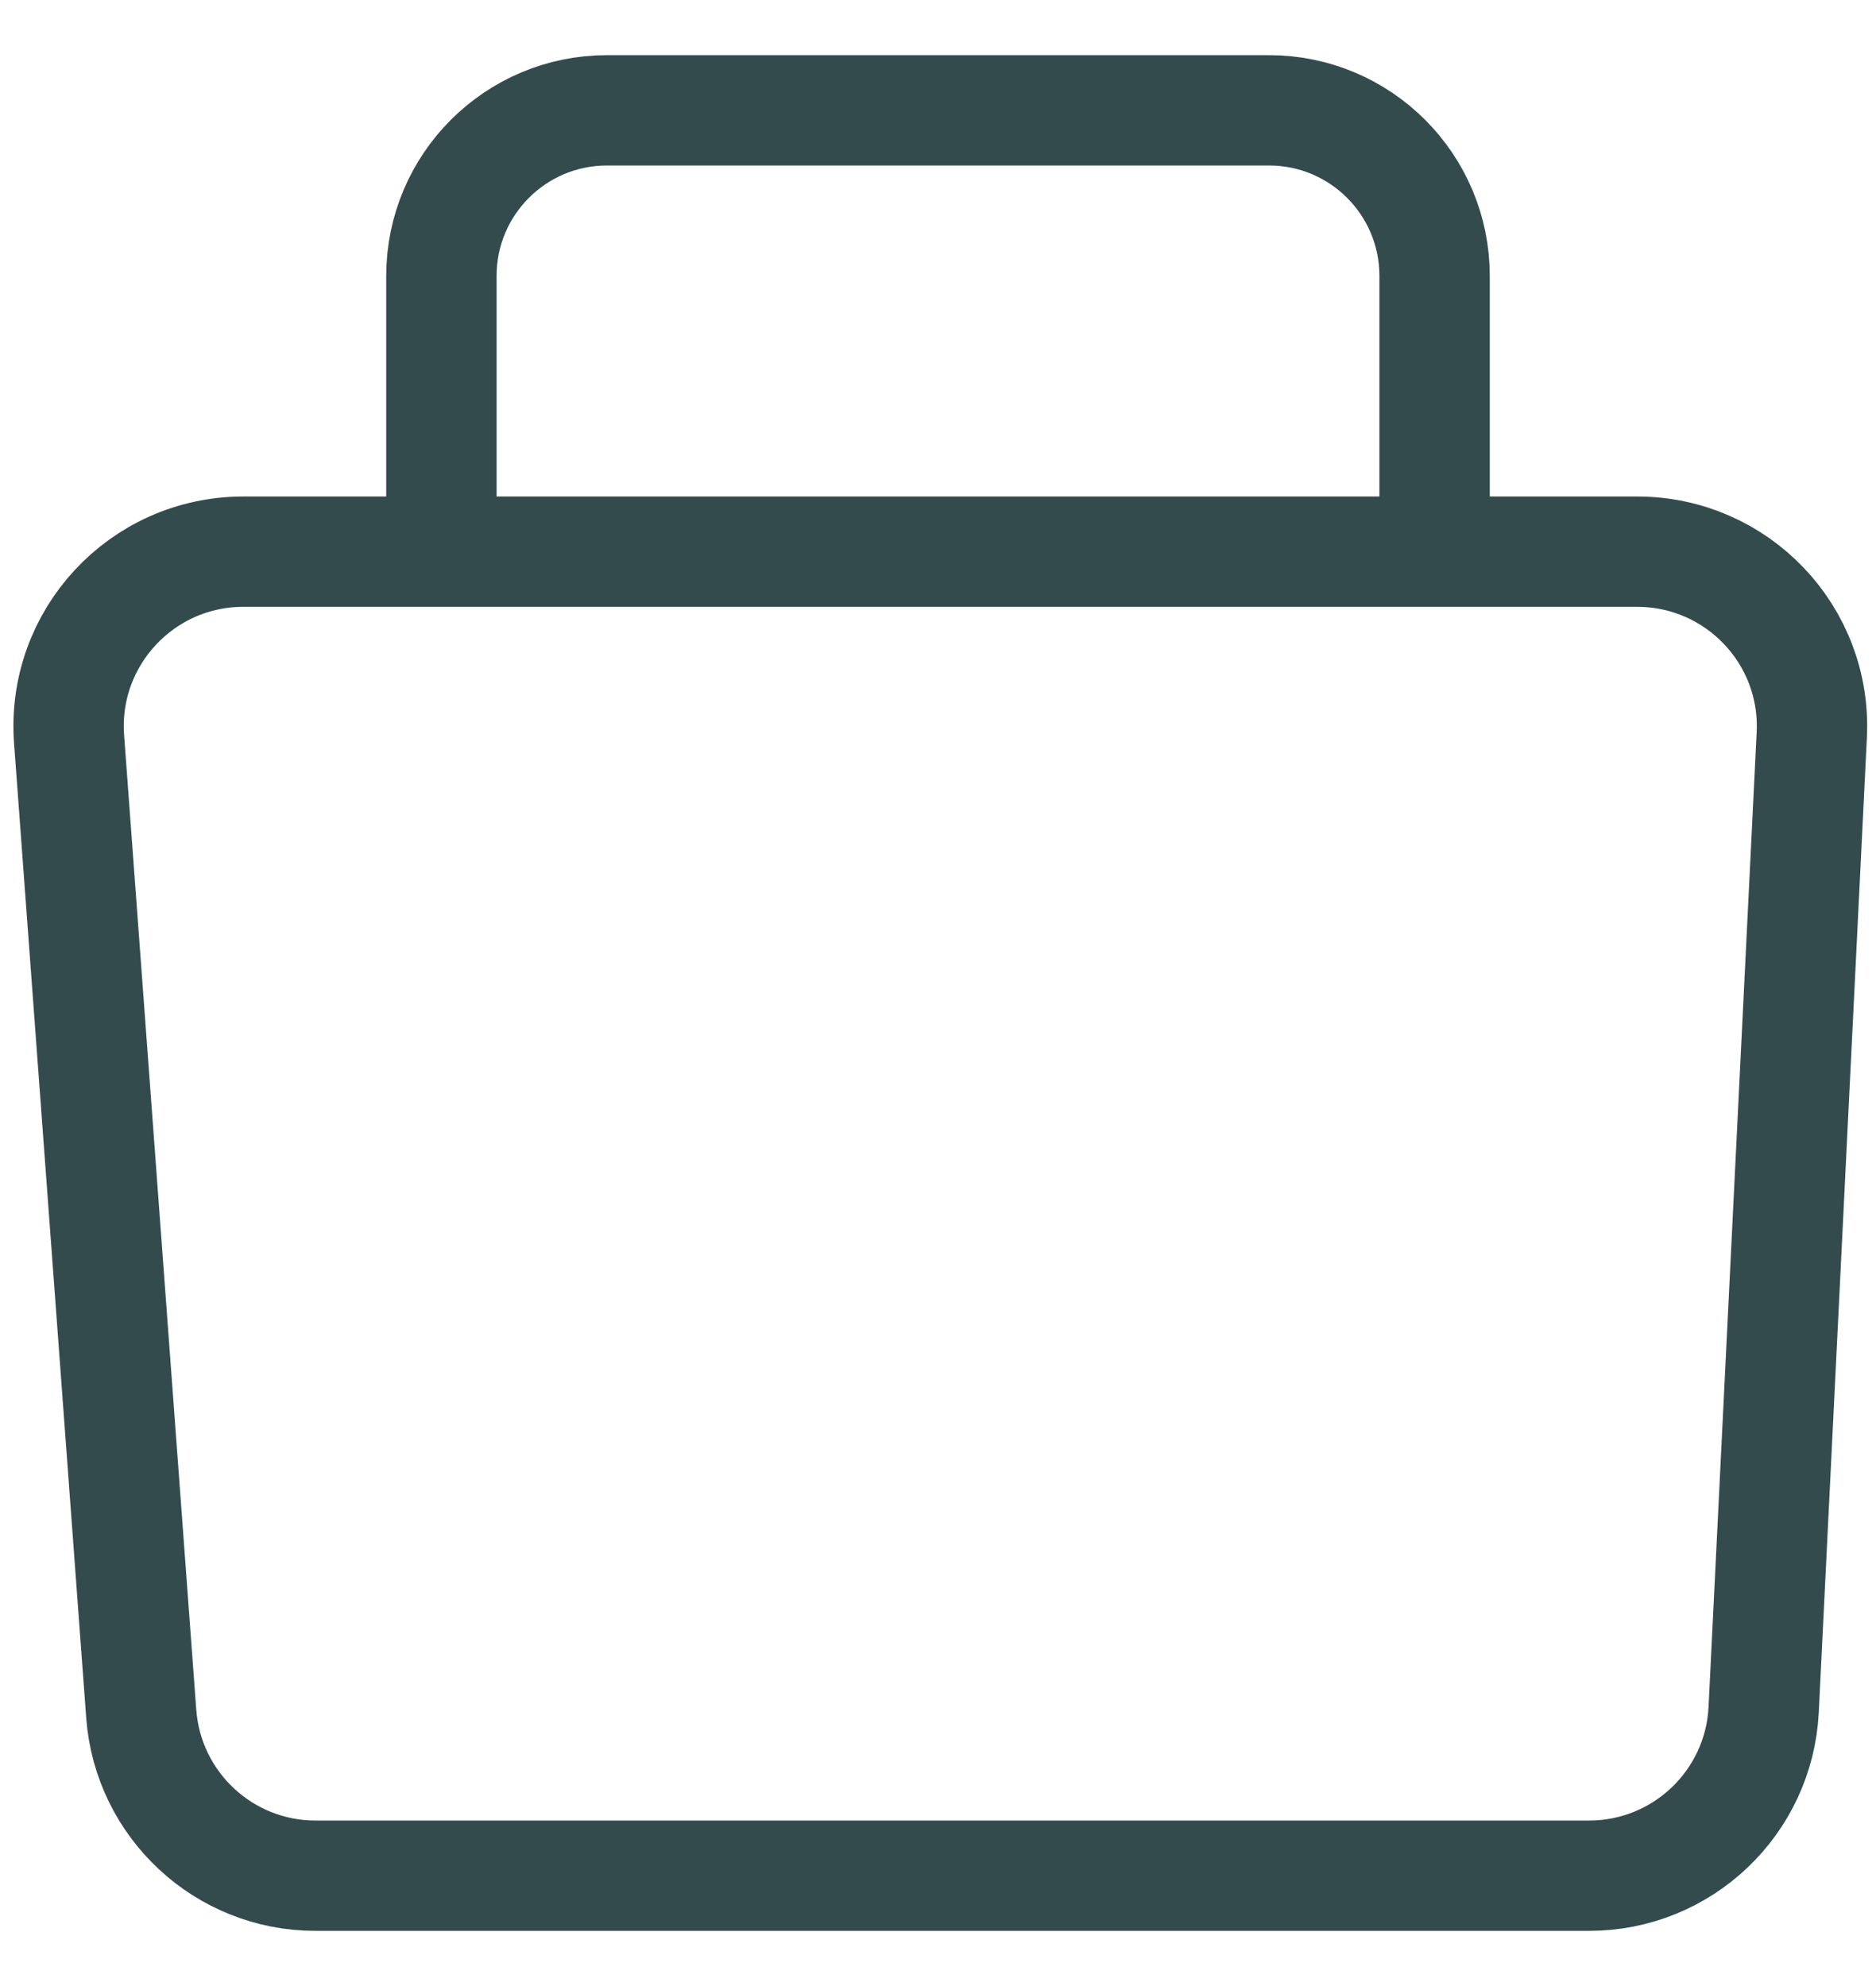 <svg width="17" height="18" viewBox="0 0 17 18" fill="none" xmlns="http://www.w3.org/2000/svg">
<path d="M13 5V2.5C13 1.672 12.328 1 11.5 1H5.5C4.672 1 4 1.672 4 2.5V5" stroke="#344B4E"/>
<path d="M0.626 6.7C0.558 5.782 1.284 5 2.205 5H14.836C15.742 5 16.463 5.757 16.418 6.661L15.982 15.495C15.94 16.338 15.244 17 14.4 17H2.859C2.03 17 1.342 16.36 1.28 15.534L0.626 6.7Z" stroke="#344B4E"/>
</svg>
